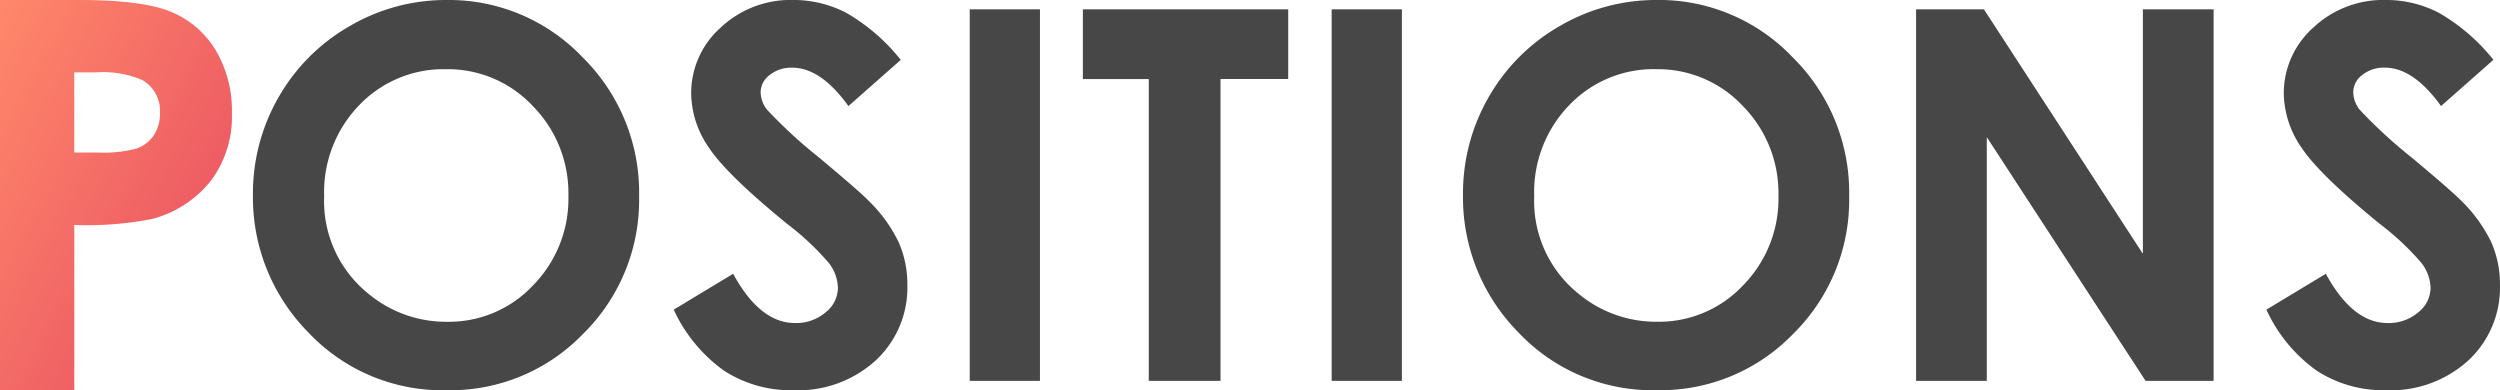 <svg xmlns="http://www.w3.org/2000/svg" xmlns:xlink="http://www.w3.org/1999/xlink" width="224.237" height="35" viewBox="0 0 224.237 35">
  <defs>
    <linearGradient id="linear-gradient" x2="1" y2="0.935" gradientUnits="objectBoundingBox">
      <stop offset="0" stop-color="#ff886a"/>
      <stop offset="1" stop-color="#de365e"/>
    </linearGradient>
  </defs>
  <g id="グループ_81" data-name="グループ 81" transform="translate(-27.669 -688.678)">
    <path id="パス_11" data-name="パス 11" d="M3.669-32.322h7.067q5.734,0,8.268,1.059a8.41,8.41,0,0,1,4,3.426,10.582,10.582,0,0,1,1.463,5.675,9.528,9.528,0,0,1-1.915,6.091,9.937,9.937,0,0,1-5.2,3.379,29.888,29.888,0,0,1-7.019.547V2.678H3.669Zm6.662,13.681h2.118A11.441,11.441,0,0,0,15.923-19a3.088,3.088,0,0,0,1.535-1.182,3.464,3.464,0,0,0,.559-1.993,3.187,3.187,0,0,0-1.57-2.96,8.952,8.952,0,0,0-4.235-.692h-1.88Z" transform="translate(24 721)" fill="url(#linear-gradient)"/>
    <path id="パス_12" data-name="パス 12" d="M19.474-33.135a16.548,16.548,0,0,1,12.162,5.12,17.037,17.037,0,0,1,5.089,12.482A16.847,16.847,0,0,1,31.7-3.187,16.54,16.54,0,0,1,19.519,1.865,16.534,16.534,0,0,1,7.052-3.322,17.217,17.217,0,0,1,2.087-15.646,17.285,17.285,0,0,1,4.4-24.436a17.111,17.111,0,0,1,6.358-6.354A17.092,17.092,0,0,1,19.474-33.135Zm-.068,6.207a10.46,10.46,0,0,0-7.778,3.217,11.2,11.2,0,0,0-3.152,8.178,10.657,10.657,0,0,0,3.969,8.744,10.88,10.88,0,0,0,7.075,2.515,10.331,10.331,0,0,0,7.688-3.262,11.084,11.084,0,0,0,3.175-8.042,11.13,11.13,0,0,0-3.2-8.053A10.429,10.429,0,0,0,19.406-26.928Zm40.788-.838L55.5-23.62q-2.474-3.443-5.038-3.443a3.064,3.064,0,0,0-2.042.668,1.946,1.946,0,0,0-.794,1.506,2.58,2.58,0,0,0,.567,1.586,43.1,43.1,0,0,0,4.652,4.282q3.631,3.036,4.4,3.828a13.272,13.272,0,0,1,2.734,3.727,9.3,9.3,0,0,1,.806,3.885A8.909,8.909,0,0,1,57.948-.808a10.337,10.337,0,0,1-7.393,2.673,11,11,0,0,1-6.2-1.744,13.78,13.78,0,0,1-4.524-5.482L45.16-8.578Q47.565-4.161,50.7-4.161a4.076,4.076,0,0,0,2.745-.951,2.83,2.83,0,0,0,1.112-2.2,3.793,3.793,0,0,0-.84-2.265,24.213,24.213,0,0,0-3.7-3.466q-5.446-4.44-7.035-6.853a8.705,8.705,0,0,1-1.588-4.814,7.872,7.872,0,0,1,2.642-5.947,9.166,9.166,0,0,1,6.521-2.481,10.289,10.289,0,0,1,4.752,1.155A17.308,17.308,0,0,1,60.194-27.766ZM66.379-32.3h6.3V1.027h-6.3Zm10.149,0H94.945v6.252H88.874V1.027H82.44V-26.044H76.528Zm22.314,0h6.3V1.027h-6.3Zm29.167-.838a16.548,16.548,0,0,1,12.162,5.12,17.037,17.037,0,0,1,5.089,12.482,16.847,16.847,0,0,1-5.021,12.346,16.54,16.54,0,0,1-12.184,5.052,16.534,16.534,0,0,1-12.468-5.188,17.217,17.217,0,0,1-4.964-12.324,17.285,17.285,0,0,1,2.312-8.79,17.112,17.112,0,0,1,6.358-6.354A17.092,17.092,0,0,1,128.008-33.135Zm-.068,6.207a10.46,10.46,0,0,0-7.778,3.217,11.2,11.2,0,0,0-3.152,8.178,10.657,10.657,0,0,0,3.969,8.744,10.88,10.88,0,0,0,7.075,2.515,10.331,10.331,0,0,0,7.688-3.262,11.084,11.084,0,0,0,3.175-8.042,11.13,11.13,0,0,0-3.2-8.053A10.429,10.429,0,0,0,127.94-26.928ZM151.262-32.3h6.085l14.258,21.929V-32.3h6.343V1.027h-6.1L157.605-20.834V1.027h-6.343Zm51.786,4.531-4.7,4.146q-2.474-3.443-5.038-3.443a3.064,3.064,0,0,0-2.042.668,1.946,1.946,0,0,0-.794,1.506,2.58,2.58,0,0,0,.567,1.586,43.093,43.093,0,0,0,4.652,4.282q3.631,3.036,4.4,3.828a13.272,13.272,0,0,1,2.734,3.727,9.3,9.3,0,0,1,.806,3.885A8.909,8.909,0,0,1,200.8-.808a10.337,10.337,0,0,1-7.393,2.673,11,11,0,0,1-6.2-1.744,13.78,13.78,0,0,1-4.524-5.482l5.332-3.217q2.405,4.417,5.536,4.417a4.076,4.076,0,0,0,2.745-.951,2.83,2.83,0,0,0,1.112-2.2,3.793,3.793,0,0,0-.84-2.265,24.213,24.213,0,0,0-3.7-3.466q-5.446-4.44-7.035-6.853a8.705,8.705,0,0,1-1.588-4.814,7.872,7.872,0,0,1,2.642-5.947,9.166,9.166,0,0,1,6.521-2.481,10.289,10.289,0,0,1,4.752,1.155A17.307,17.307,0,0,1,203.049-27.766Z" transform="translate(48.269 721.813)" fill="#474747"/>
  </g>
</svg>
